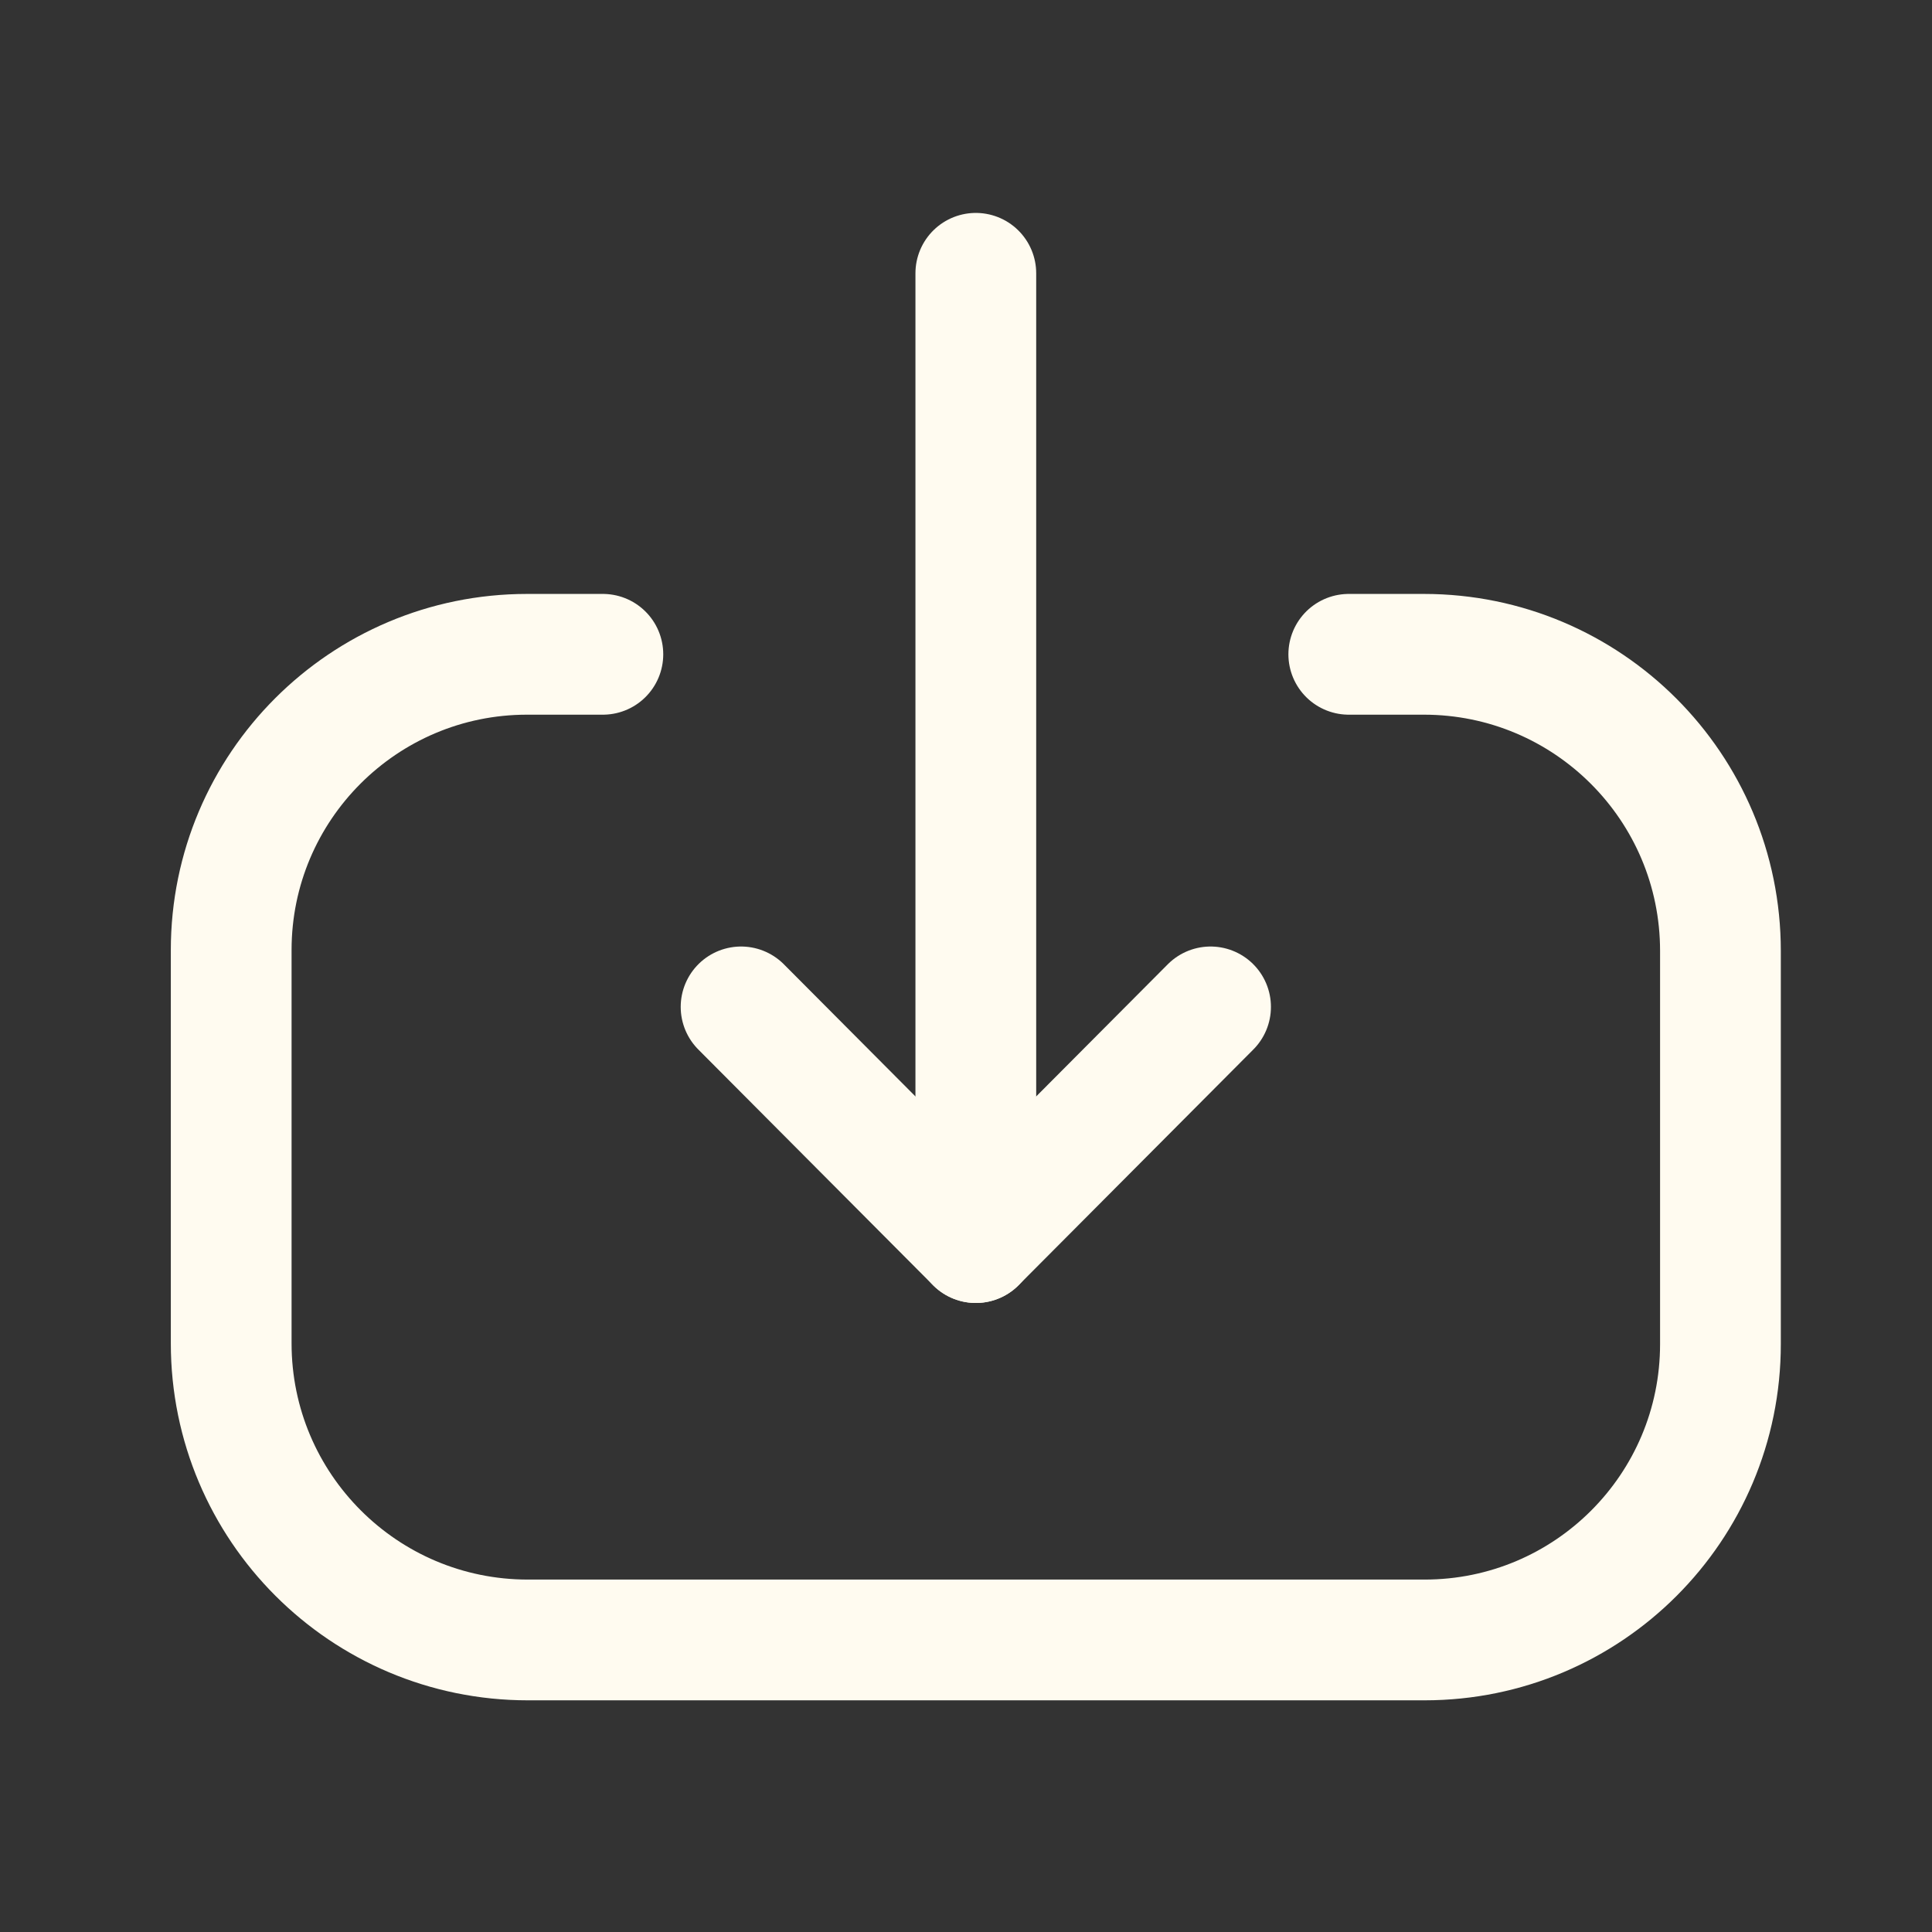 <?xml version="1.0" encoding="UTF-8"?> <svg xmlns="http://www.w3.org/2000/svg" width="24" height="24" viewBox="0 0 24 24" fill="none"><rect x="0" y="0" width="24" height="24" fill="#333333" stroke="none"/><path d="M12.122 15.436L12.122 3.395" stroke="#FFFBF0" stroke-width="1.5" stroke-linecap="round" stroke-linejoin="round"></path><path d="M15.038 12.508L12.122 15.436L9.206 12.508" stroke="#FFFBF0" stroke-width="1.5" stroke-linecap="round" stroke-linejoin="round"></path><path d="M16.755 8.128H17.688C19.723 8.128 21.372 9.777 21.372 11.813V16.697C21.372 18.727 19.727 20.372 17.697 20.372L6.557 20.372C4.522 20.372 2.872 18.722 2.872 16.687V11.802C2.872 9.773 4.518 8.128 6.547 8.128L7.489 8.128" stroke="#FFFBF0" stroke-width="1.5" stroke-linecap="round" stroke-linejoin="round"></path></svg> 